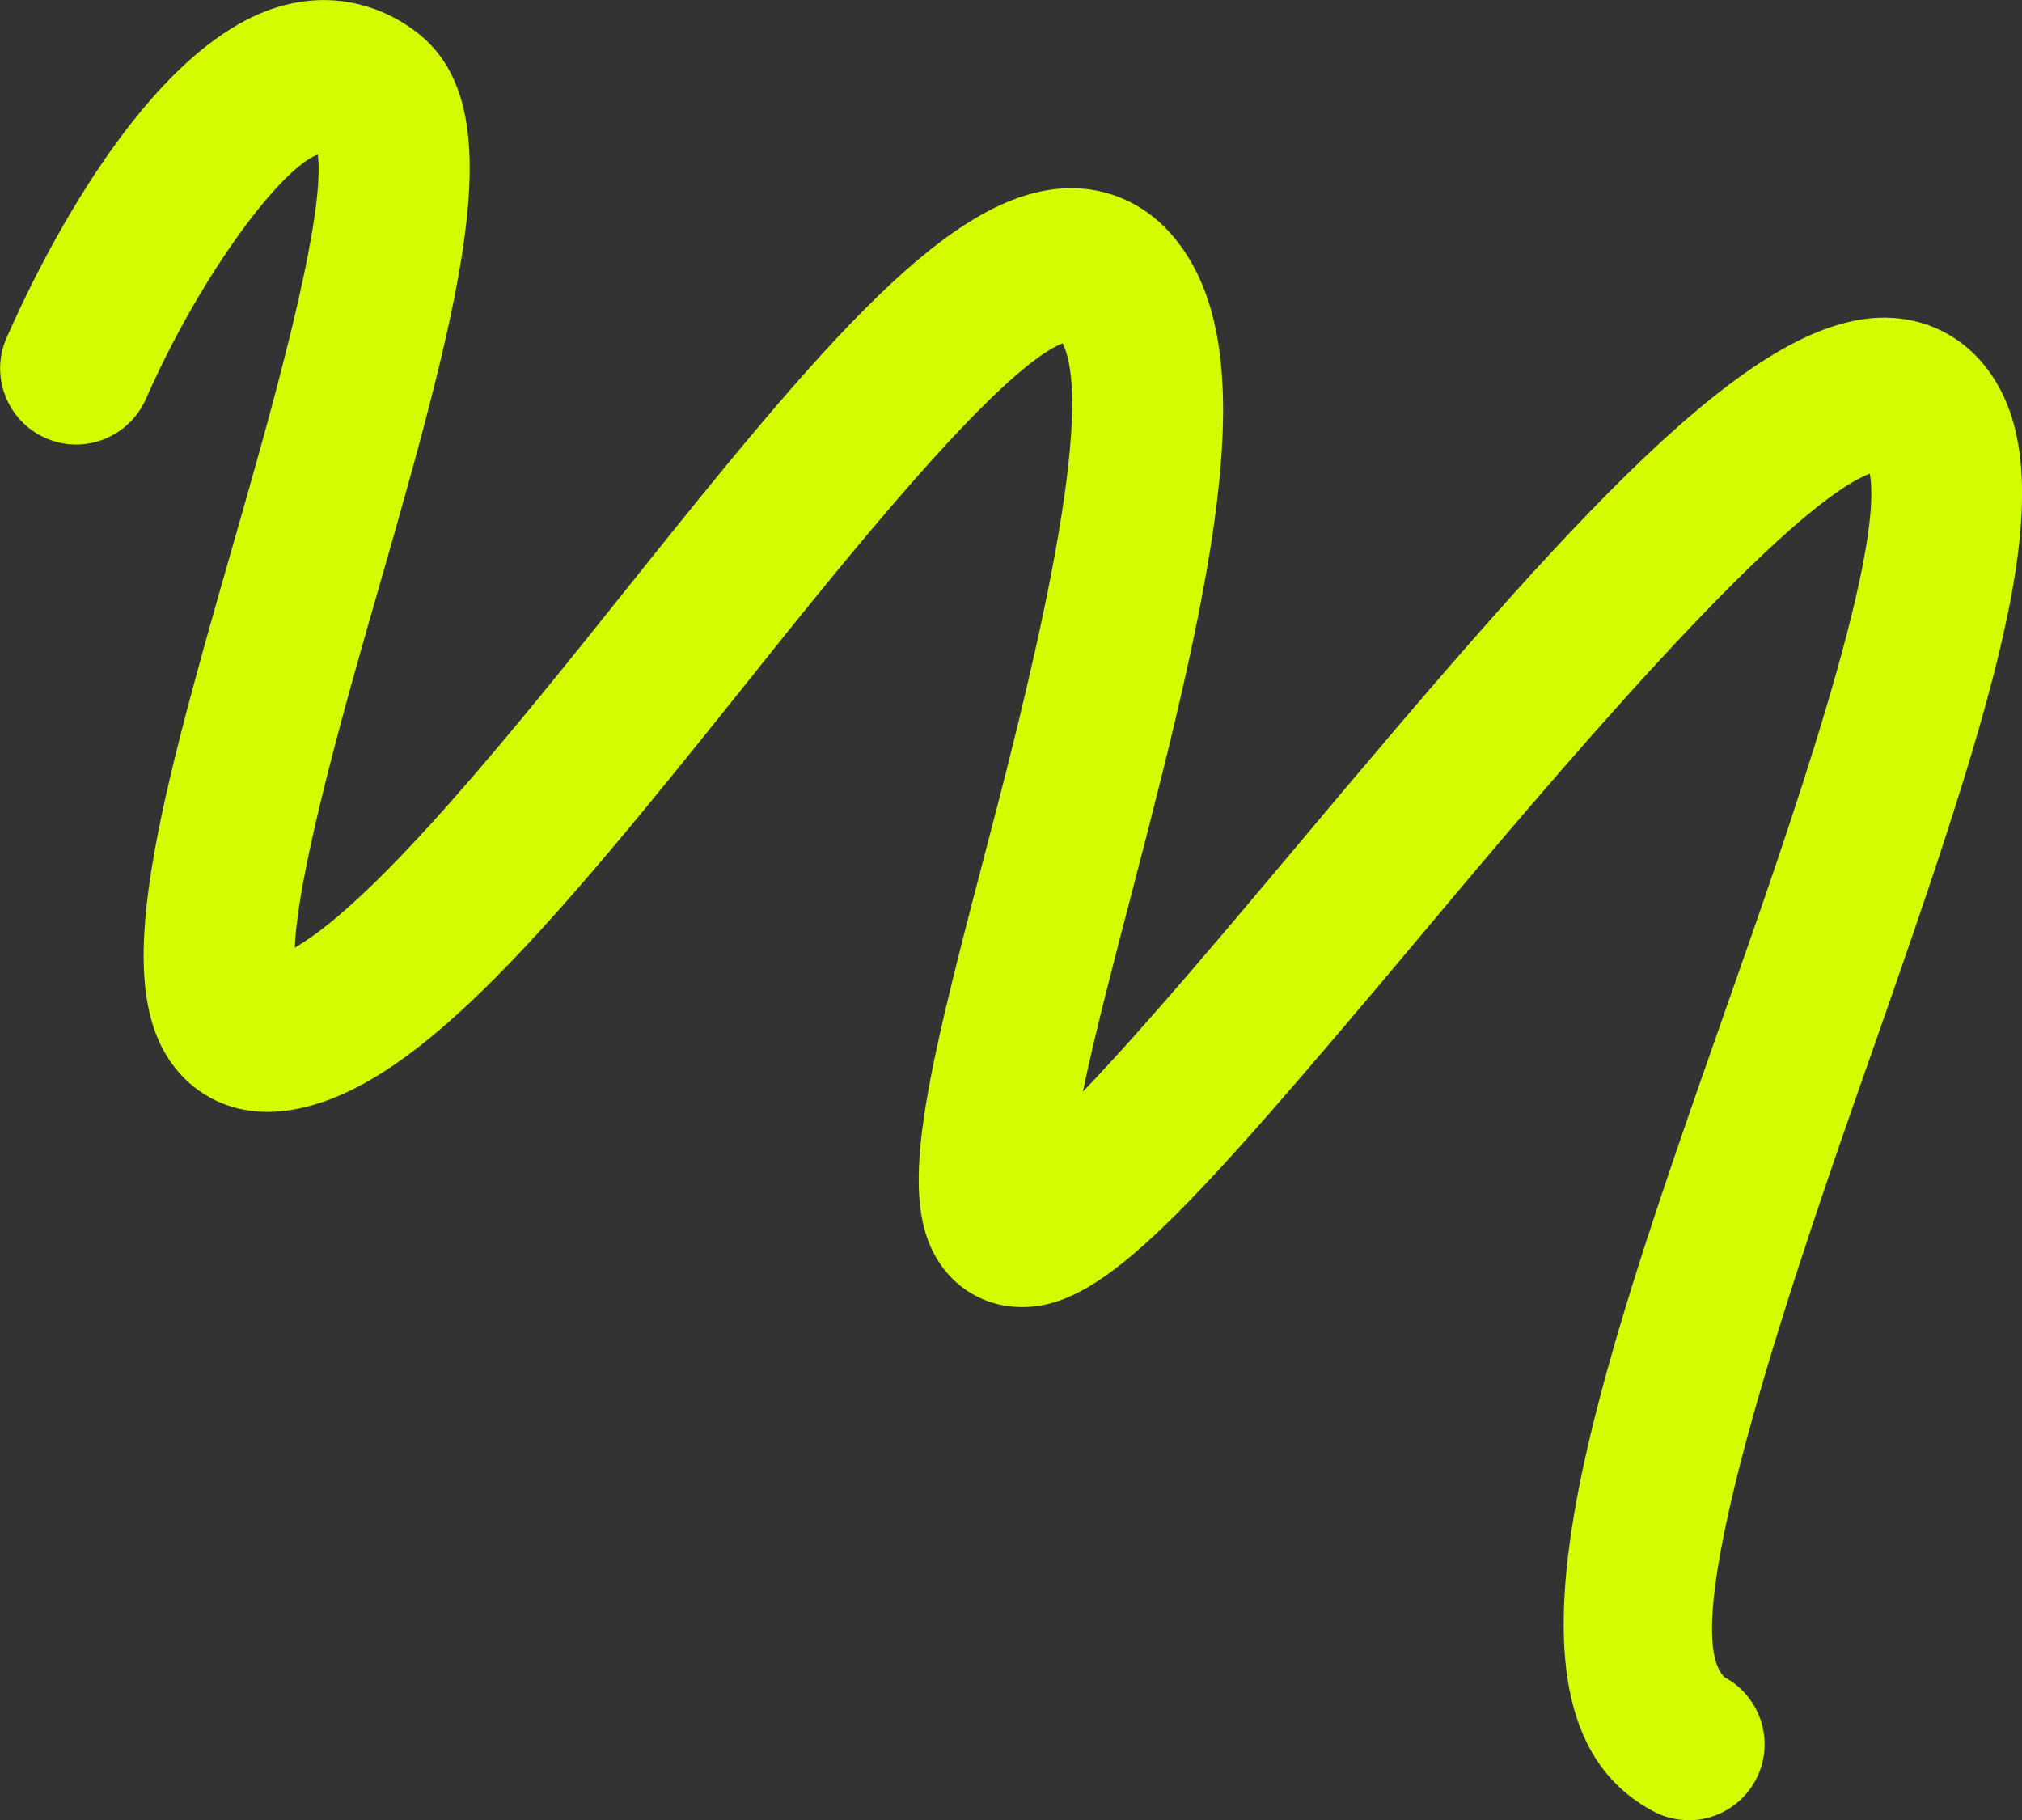 <svg xmlns="http://www.w3.org/2000/svg" id="Ebene_1" data-name="Ebene 1" width="30.32mm" height="27.29mm" viewBox="0 0 85.95 77.36"><rect x="0" y="0" width="85.95" height="77.36" fill="#333333" stroke="none"/><defs><style>      .cls-1 {        fill: #d4fb00;      }    </style></defs><path class="cls-1" d="M71.78,77.36c-.52,0-1.04-.12-1.53-.39-7.45-4.01-2.54-17.99,3.14-34.17,2.56-7.28,6.73-19.16,6.09-22.67-3.9,1.53-13.76,13.28-19.2,19.77-9.83,11.71-13.28,15.51-16.64,15.65-1.36.06-2.62-.5-3.46-1.54-2.14-2.65-1.04-7.32,1.66-17.62,1.61-6.15,4.88-18.66,3.33-21.8-2.79,1.11-9.42,9.41-13.46,14.47-8.35,10.46-13.79,16.89-18.89,18.03-2.73.61-4.36-.59-5.09-1.37-3.15-3.34-1.33-10.37,2.16-22.51,1.51-5.27,3.98-13.85,3.62-16.64-1.54.55-4.95,5.03-7.31,10.39-.72,1.63-2.63,2.38-4.26,1.66-1.63-.72-2.38-2.63-1.66-4.26C1.56,11.43,6.19,1.78,12.05.23c1.95-.52,3.93-.14,5.57,1.07,4.16,3.07,2.24,10.62-1.52,23.69-1.34,4.65-3.44,11.98-3.57,15.29,3.59-2.08,9.6-9.61,14.12-15.27,8.35-10.46,13.73-16.88,18.73-17.01,1.65-.05,3.23.63,4.36,1.9,4.11,4.6,2.01,14.12-1.65,28.12-.69,2.64-1.53,5.83-2.06,8.38,2.69-2.8,6.34-7.16,9.28-10.66,11.6-13.83,19.07-22.24,24.78-22.24h.07c1.67.02,3.17.75,4.21,2.05,3.61,4.51.65,13.64-4.88,29.4-2.76,7.85-8.49,24.18-6.18,26.34,1.57.85,2.16,2.81,1.31,4.38-.58,1.08-1.7,1.7-2.85,1.7Z"></path></svg>